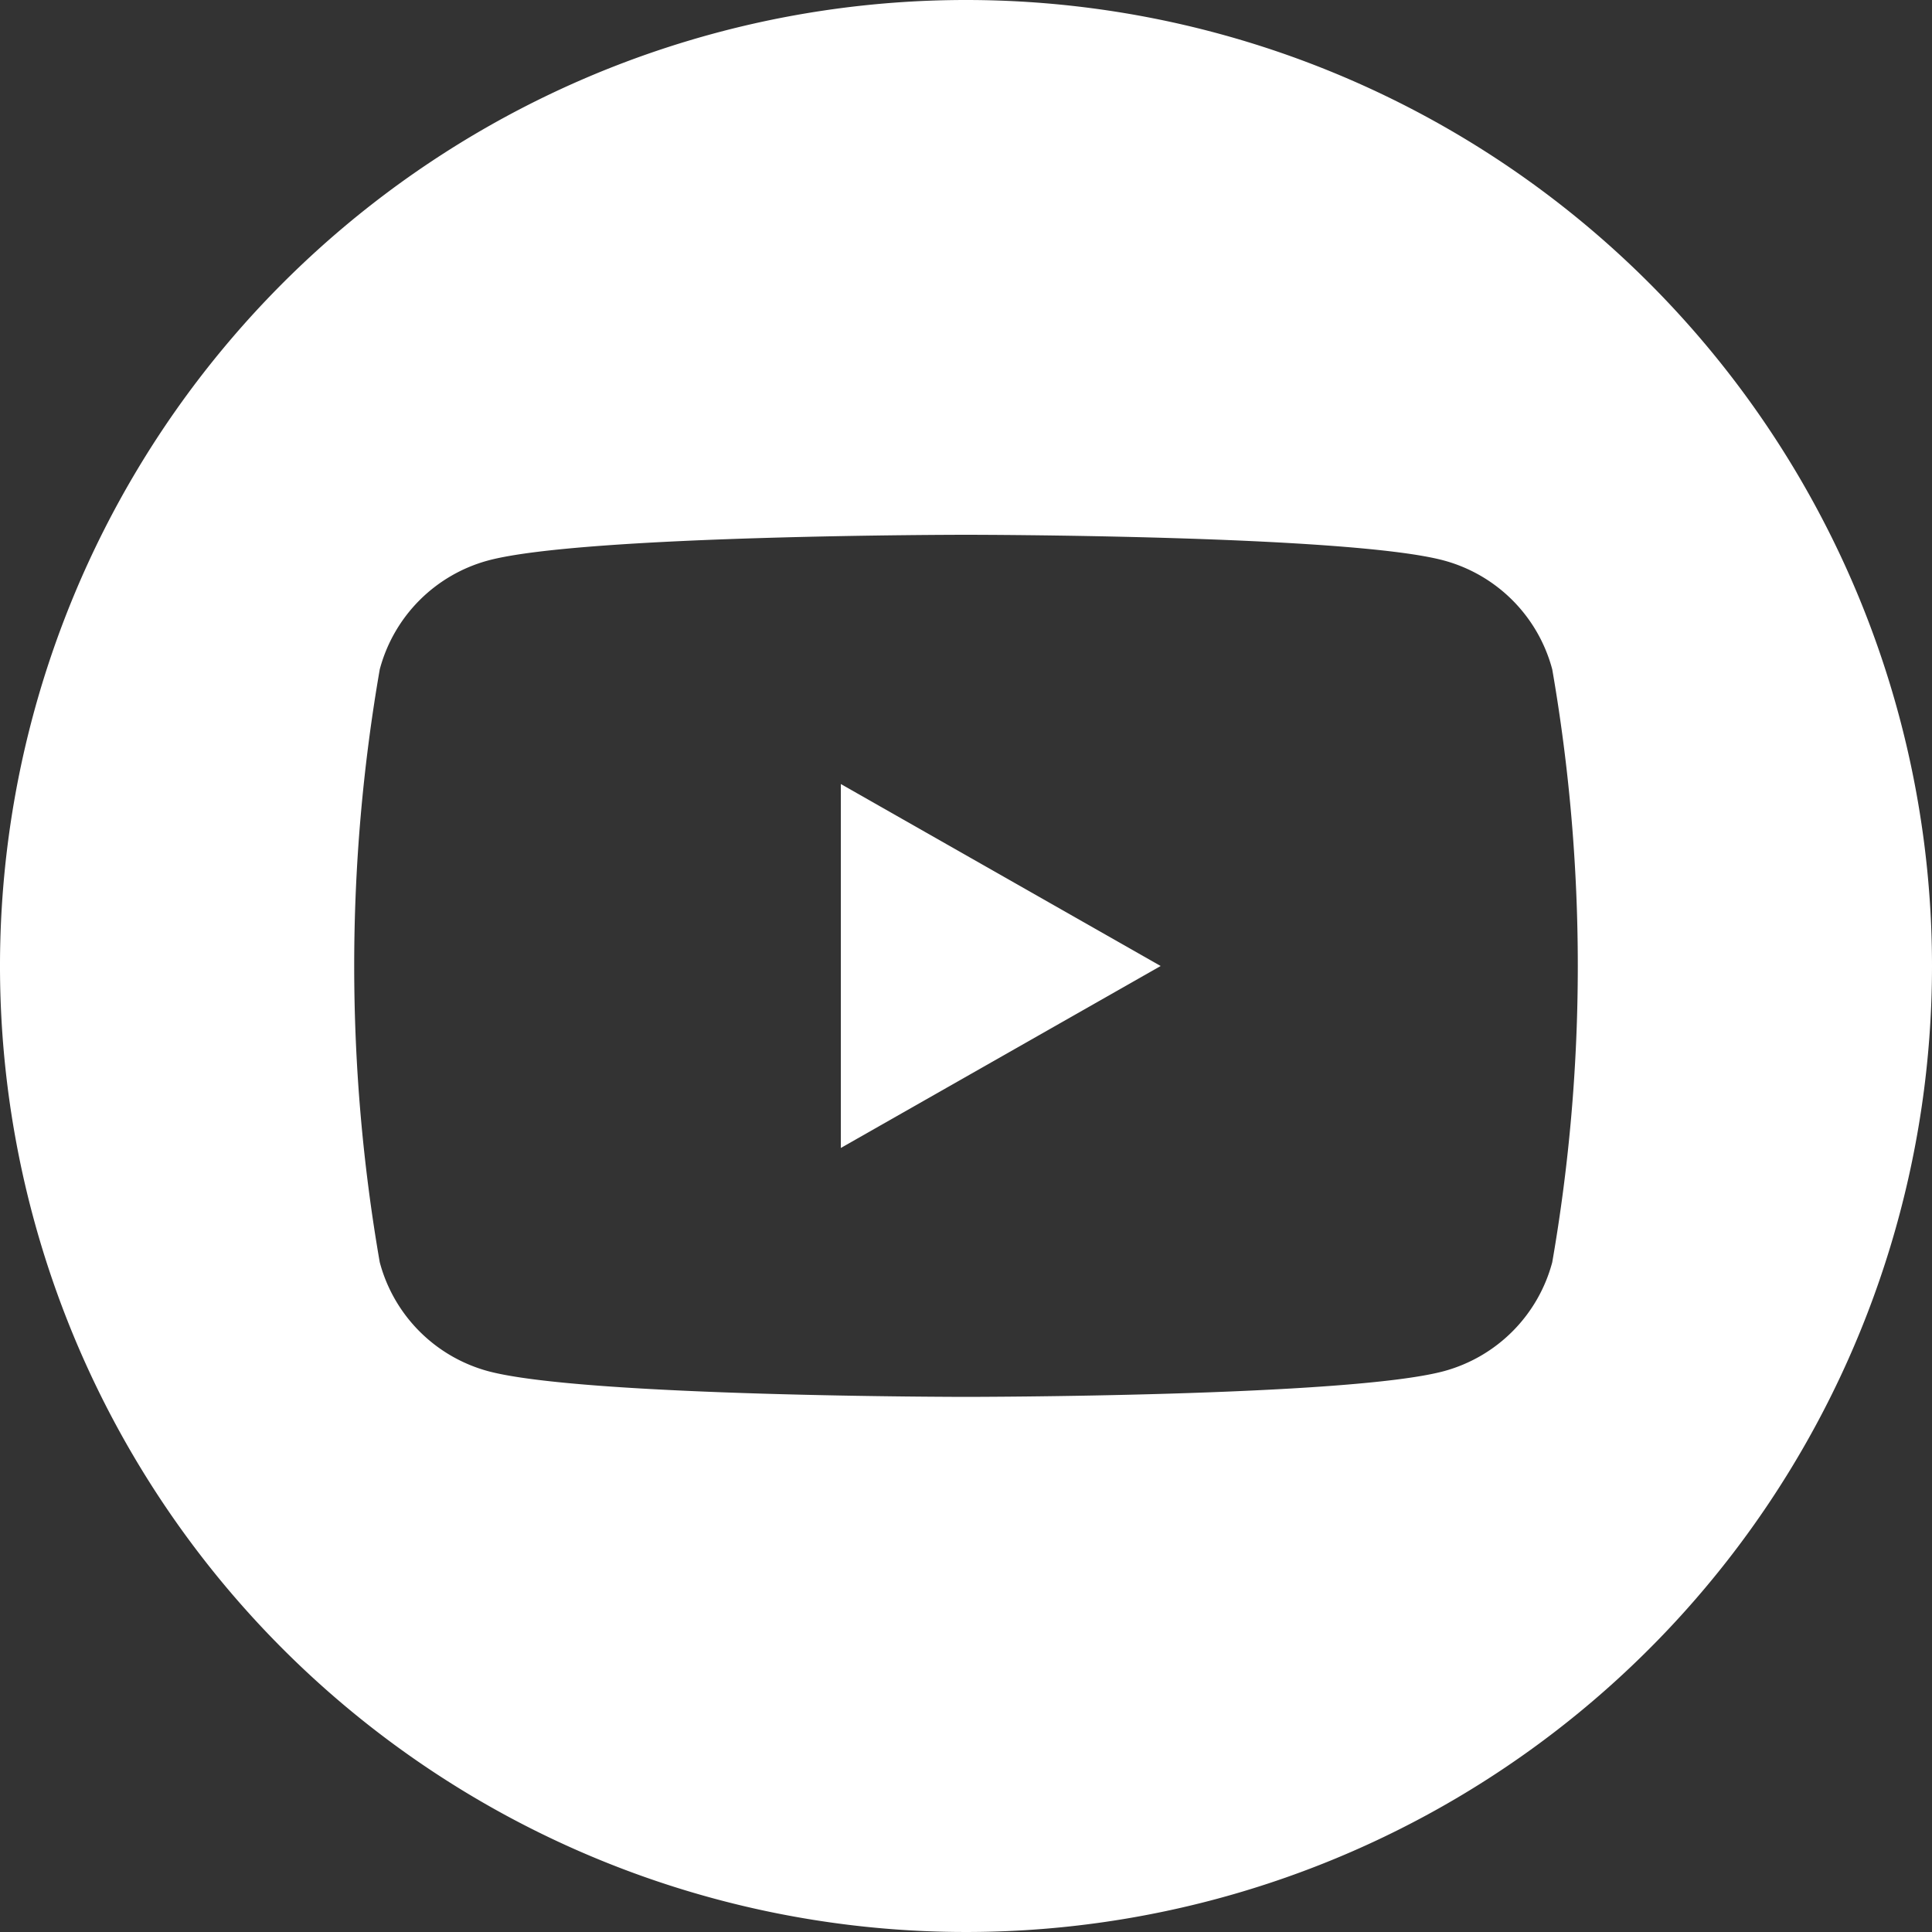<svg xmlns="http://www.w3.org/2000/svg" width="45" height="45"><rect width="100%" height="100%" fill="#333333" stroke="none"/><defs><style>.a{fill:#fff}</style></defs><path class="a" d="M19.585 26.738l7.449-4.238-7.449-4.238z"/><path class="a" d="M22.5 0A22.5 22.5 0 1 0 45 22.5 22.5 22.5 0 0 0 22.5 0zm13.655 29.4a3.581 3.581 0 0 1-2.52 2.536c-2.223.6-11.135.6-11.135.6s-8.912 0-11.135-.6a3.581 3.581 0 0 1-2.52-2.536 40.35 40.35 0 0 1 0-13.808 3.579 3.579 0 0 1 2.52-2.536c2.223-.6 11.135-.6 11.135-.6s8.912 0 11.135.6a3.579 3.579 0 0 1 2.52 2.536 40.35 40.35 0 0 1 0 13.808z"/></svg>